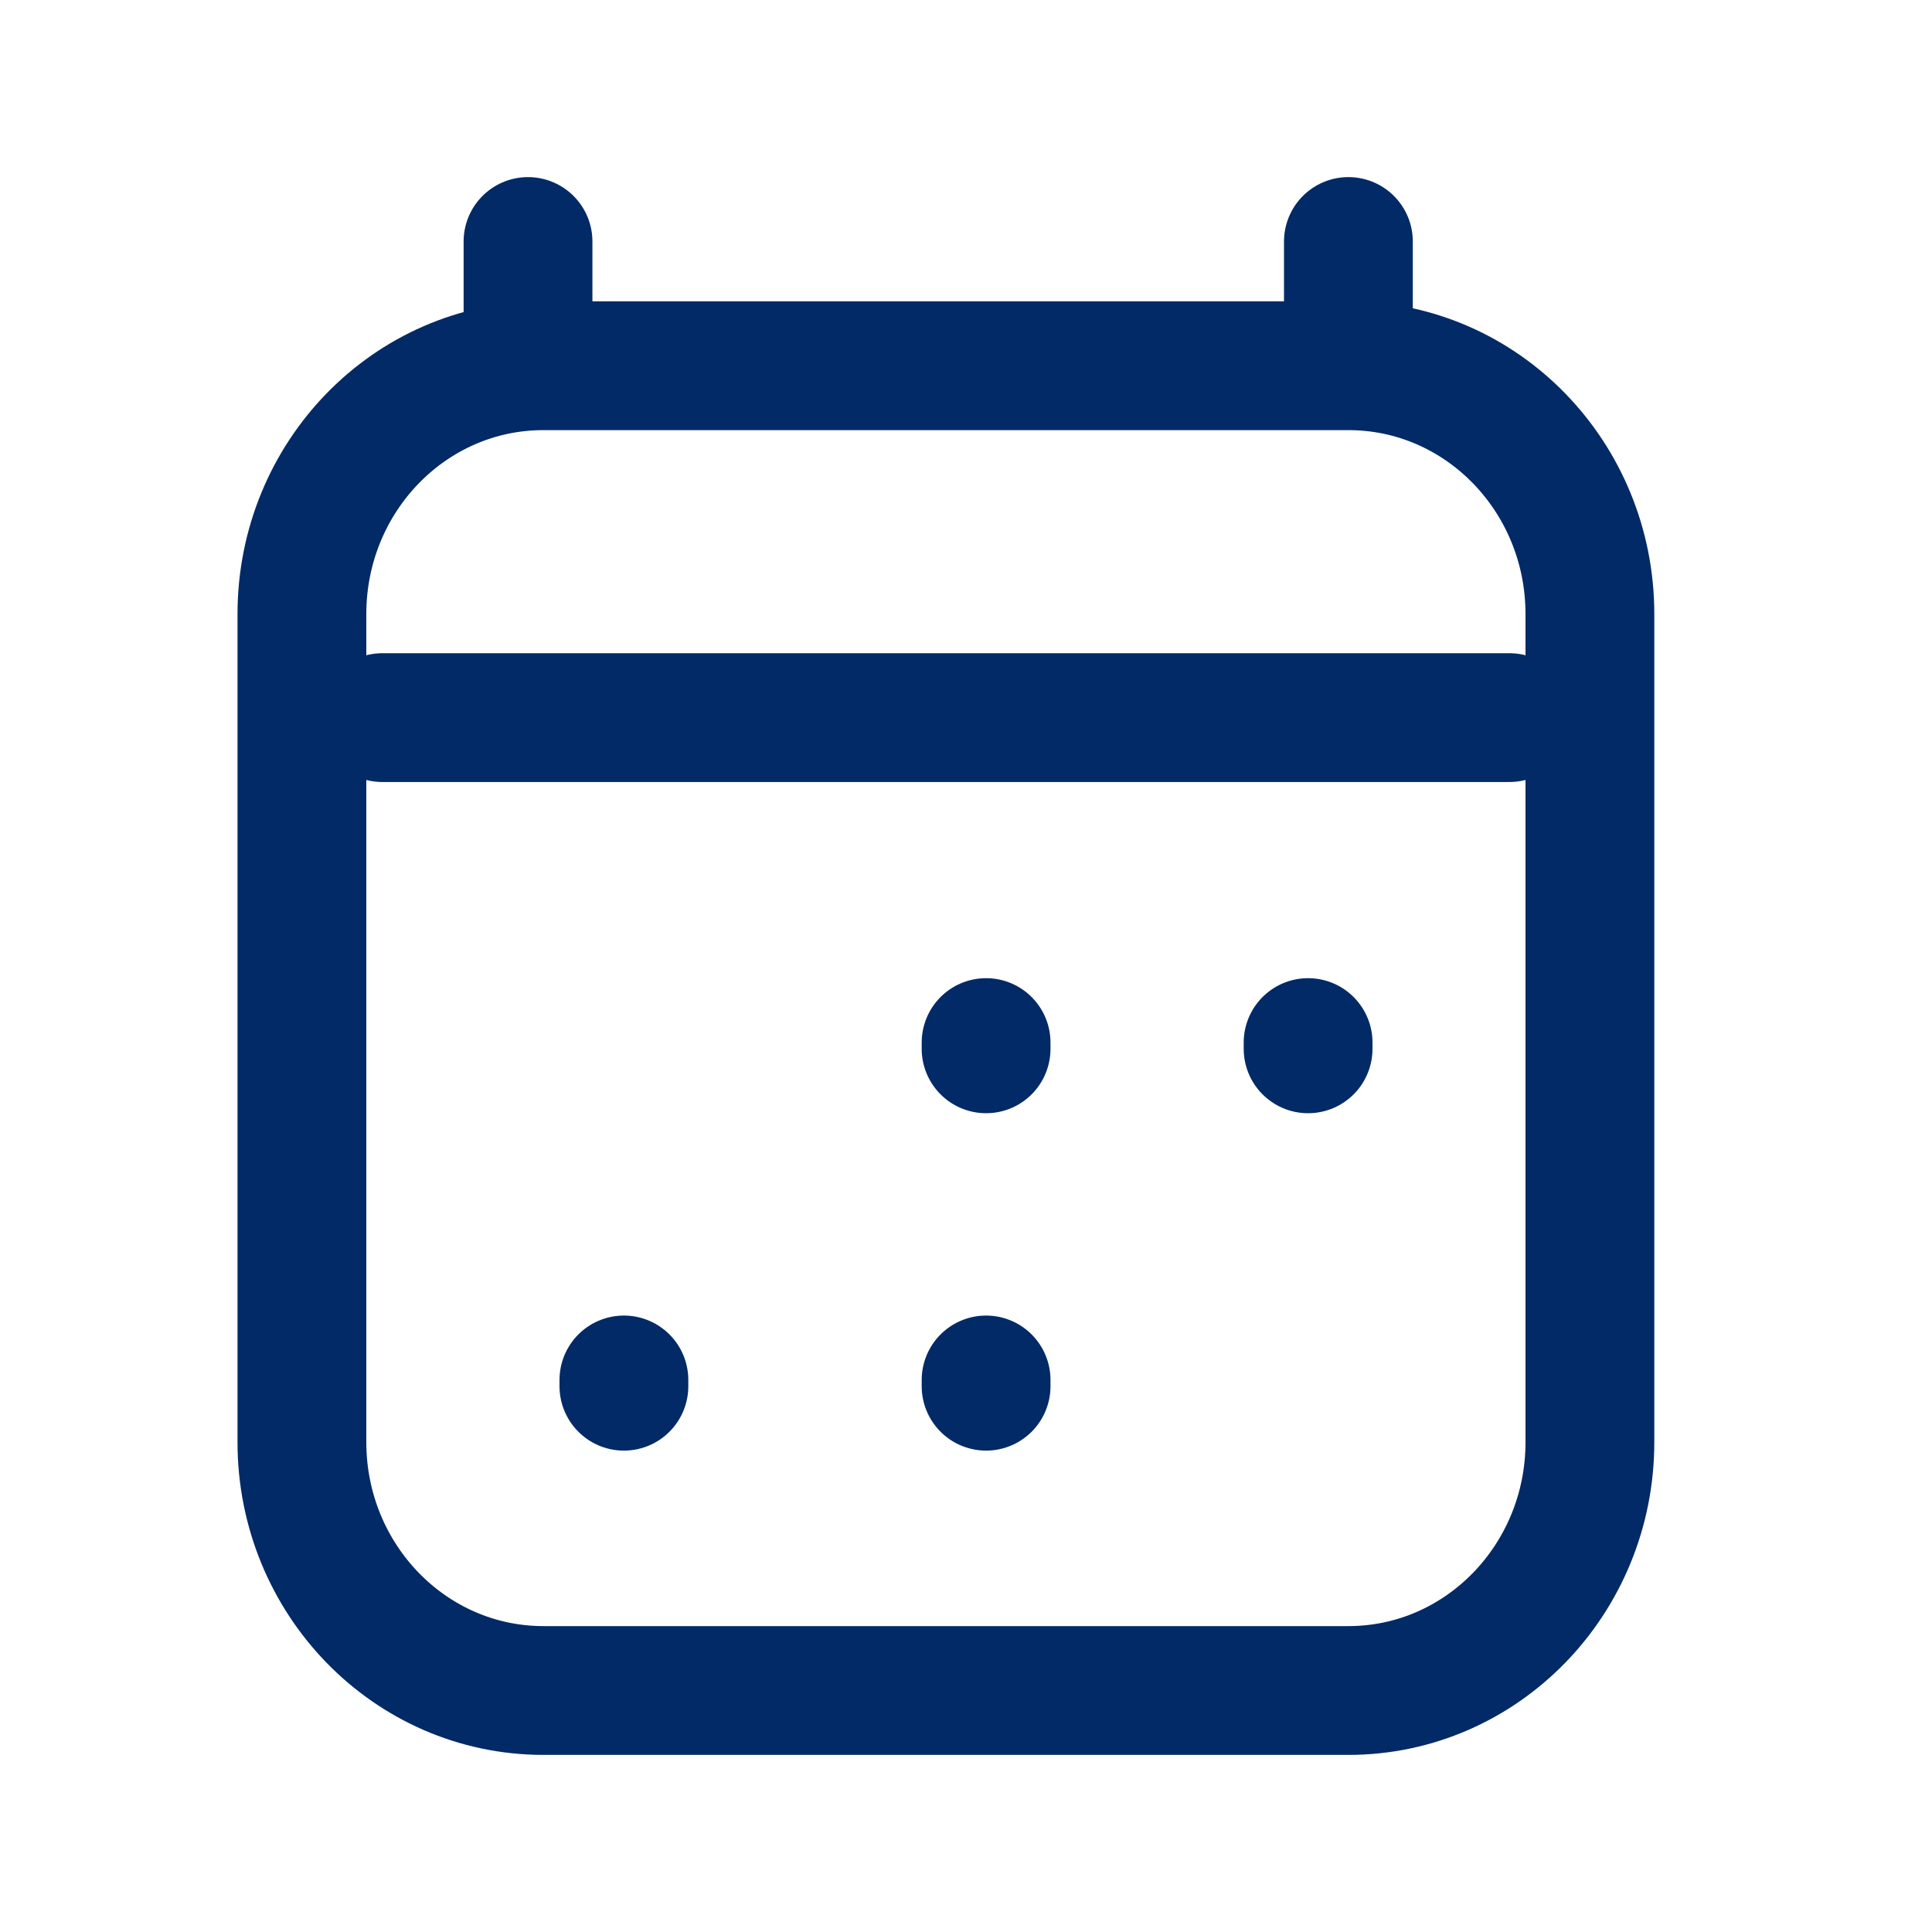 <svg width="30" height="30" viewBox="0 0 30 30" fill="none" xmlns="http://www.w3.org/2000/svg">
<path d="M9.688 21.525V21.428M15.312 21.525V21.428M15.312 16.286V16.189M20.312 16.286V16.189M5.938 11.143H23.438M8.199 3.75V5.679M20.938 3.75V5.679M20.938 5.679H8.438C6.366 5.679 4.688 7.405 4.688 9.536V22.393C4.688 24.523 6.366 26.25 8.438 26.25H20.938C23.009 26.25 24.688 24.523 24.688 22.393L24.688 9.536C24.688 7.405 23.009 5.679 20.938 5.679Z" stroke="#012A66" stroke-width="2" stroke-linecap="round" stroke-linejoin="round"/>
</svg>

